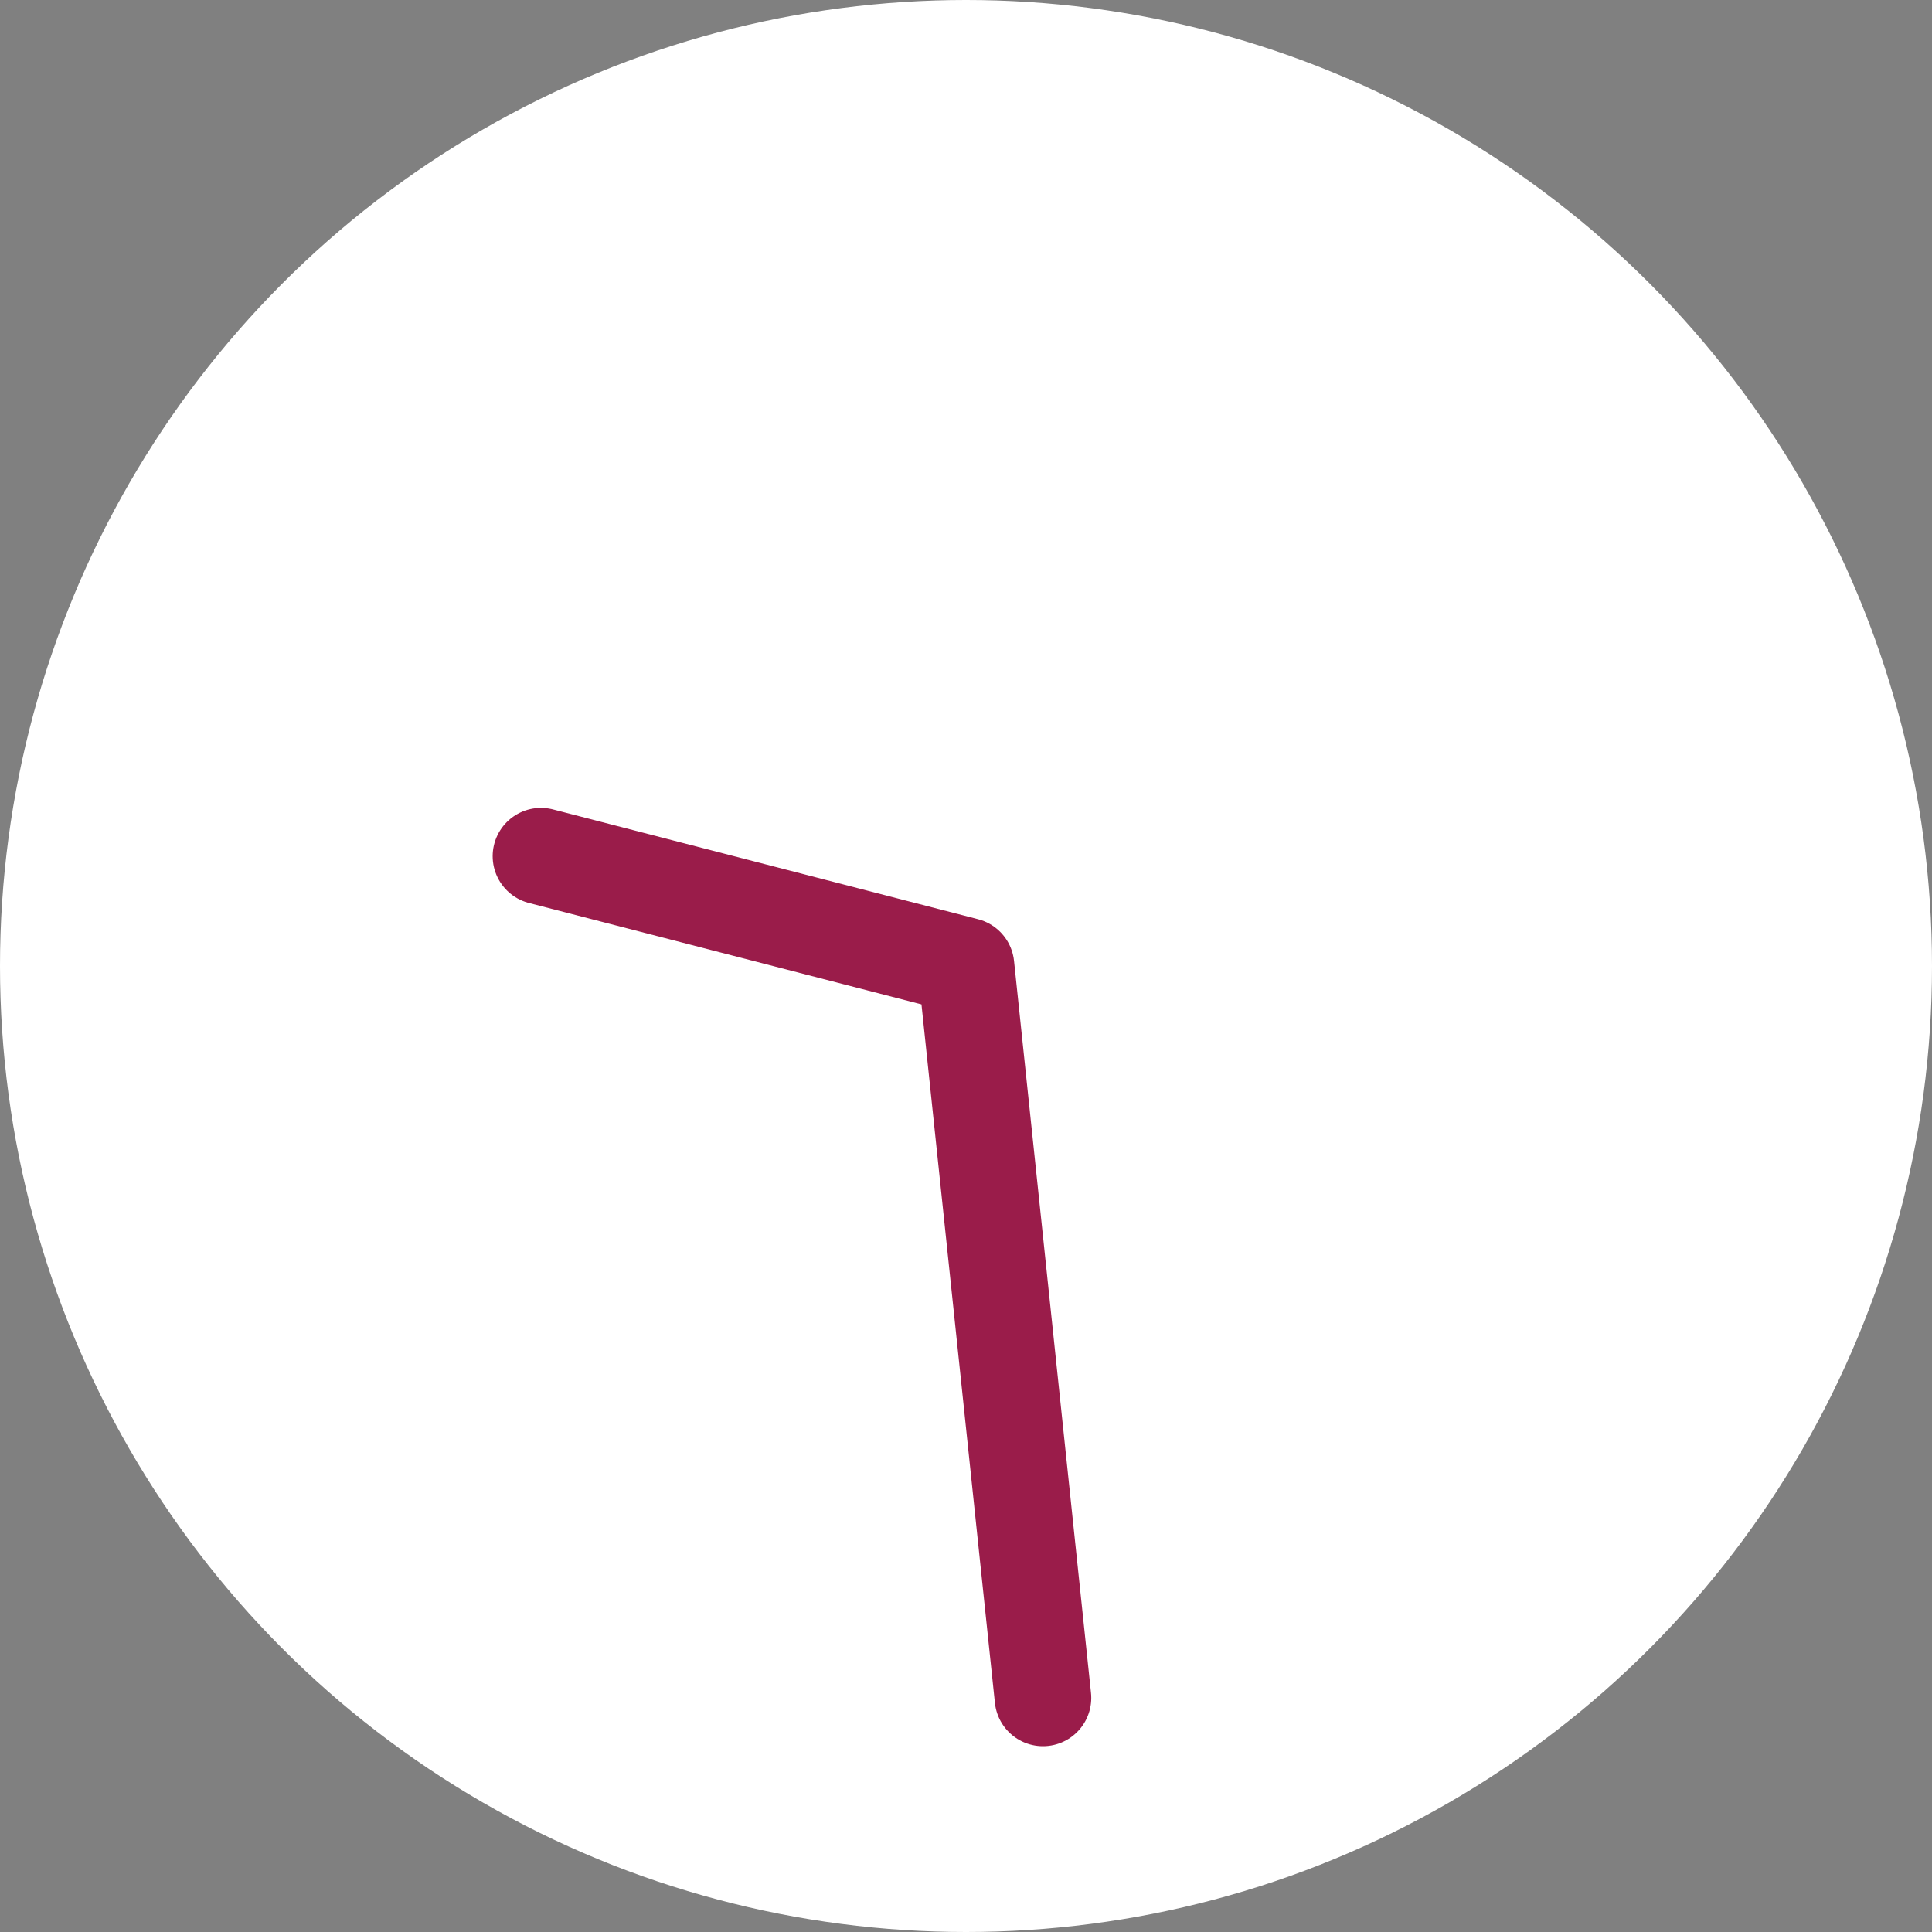 <svg viewBox="0 0 60 60" xmlns="http://www.w3.org/2000/svg"><rect x="0" y="0" width="60" height="60" fill="#808080" stroke="none"/><circle cx="30" cy="30" fill="#fff" r="30"/><path d="m16.8 26.59 13.2 3.41 2.39 22.73" fill="none" stroke="#9a1c4a" stroke-linecap="round" stroke-linejoin="round" stroke-width="3"/></svg>